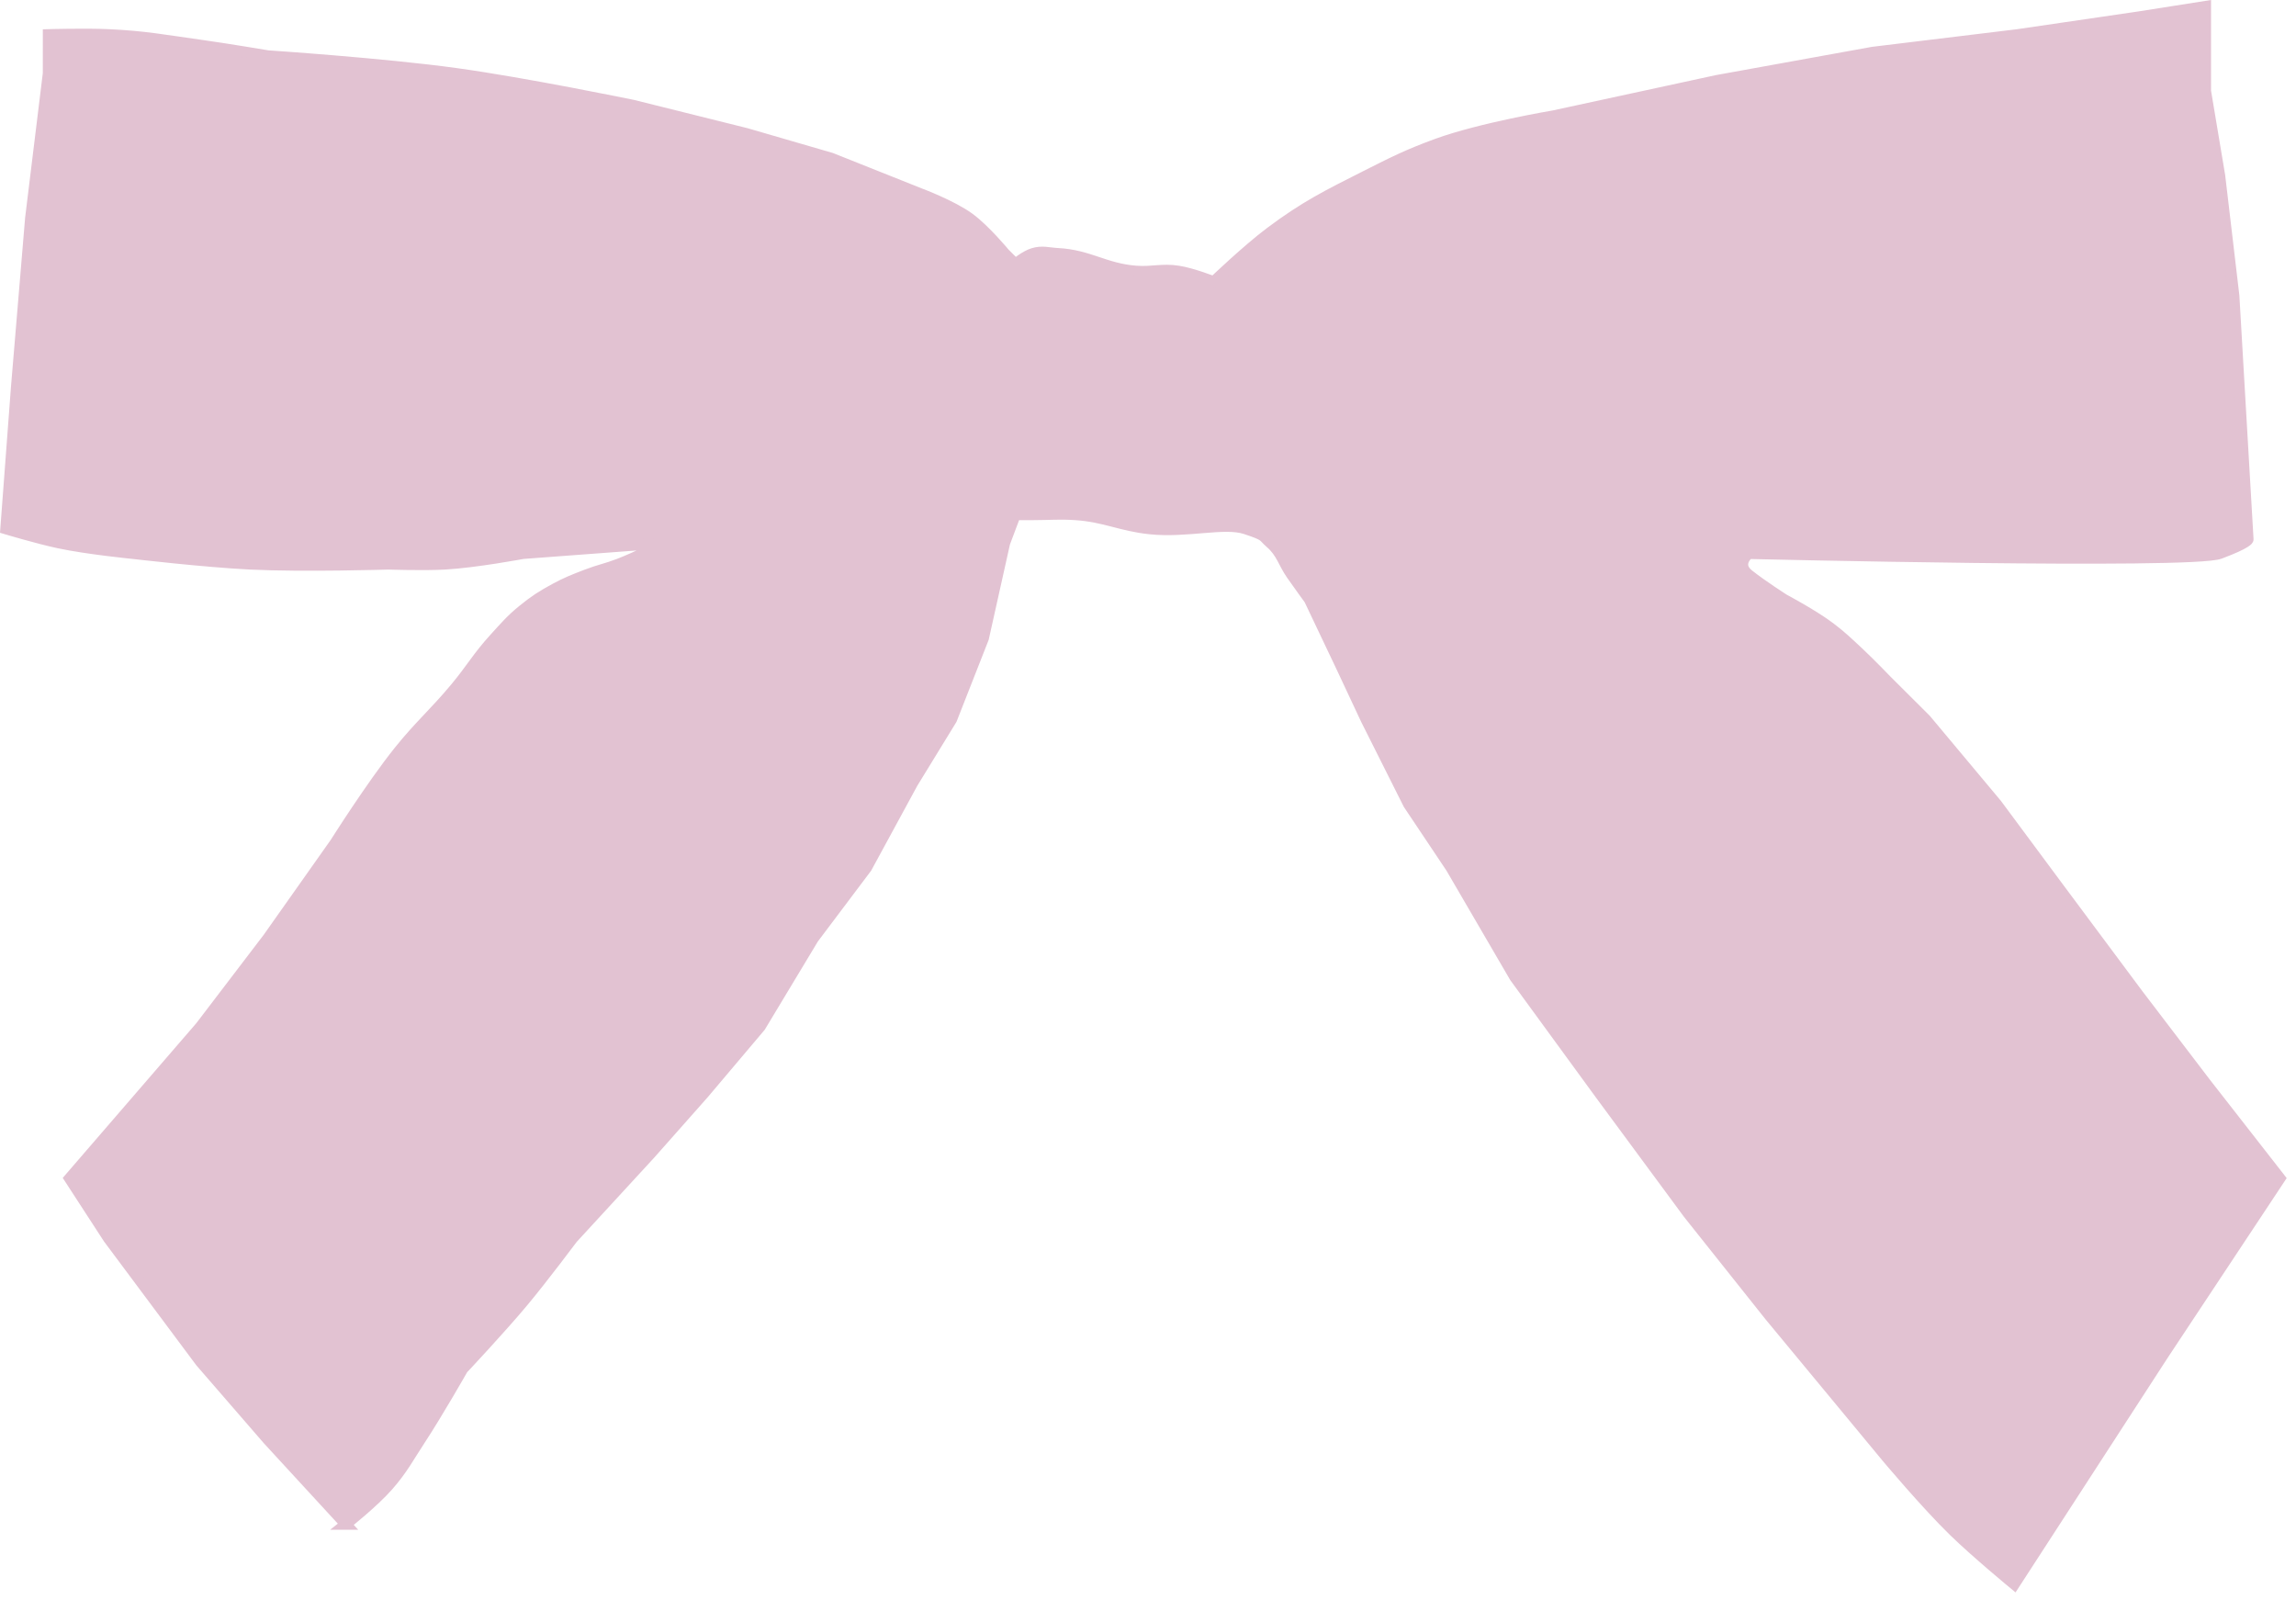 <svg width="211" height="147" fill="none" xmlns="http://www.w3.org/2000/svg"><path d="M31.781 140.07l-7.162-7.785-6.185-7.137-8.464-11.353-3.581-5.515 12.045-13.948 6.185-8.11 6.186-8.758s3.35-5.305 5.86-8.434c1.91-2.383 3.255-3.49 5.208-5.839 1.444-1.737 2.056-2.874 3.581-4.541.969-1.06 1.49-1.69 2.604-2.596 1.066-.866 1.723-1.29 2.93-1.946 1.1-.597 1.762-.847 2.93-1.297 1.125-.434 1.804-.544 2.93-.974 1.7-.648 4.232-1.946 4.232-1.946l-13.022.973s-4.343.814-7.162.974c-2.03.114-5.208 0-5.208 0s-7.744.242-12.697 0c-4.207-.206-10.743-.974-10.743-.974s-4.199-.411-6.836-.973c-1.93-.41-4.883-1.297-4.883-1.297l.976-12.976 1.303-15.57 1.627-13.3V3.18s3.376-.098 5.535 0c3.324.15 5.168.514 8.464.973 2.422.337 6.185.973 6.185.973s10.55.7 17.254 1.622c6.398.88 16.277 2.92 16.277 2.92l10.418 2.595 7.813 2.27 8.138 3.244s2.953 1.098 4.558 2.27c1.45 1.06 3.255 3.245 3.255 3.245l.977.973s.919-.758 1.628-.973c.851-.259 1.39-.047 2.279 0 2.864.15 4.302 1.4 7.162 1.622 1.521.117 2.399-.237 3.906 0 1.311.205 3.256.973 3.256.973s3.048-2.923 5.208-4.542c3.19-2.389 5.231-3.393 8.79-5.19 2.487-1.256 3.892-1.966 6.511-2.92 4.055-1.476 10.743-2.594 10.743-2.594l14.975-3.244 14.324-2.595 13.347-1.622 11.069-1.622 6.185-.973V8.37l1.303 7.785 1.302 11.03 1.302 22.382s0 .324-2.604 1.297c-2.605.974-43.298 0-43.298 0s-1.221.974 0 1.947c1.221.973 3.255 2.27 3.255 2.27s2.688 1.425 4.233 2.595c1.075.816 1.616 1.352 2.604 2.271 1.051.978 2.604 2.595 2.604 2.595l3.581 3.568 6.511 7.786 5.534 7.46 7.488 10.056 6.185 8.11 6.837 8.758-10.743 16.22-13.673 21.085s-3.471-2.861-5.534-4.866c-2.578-2.505-6.186-6.812-6.186-6.812l-10.743-12.976-7.487-9.407-8.139-11.029-7.813-10.705-5.86-10.055-3.906-5.84-3.907-7.785-2.279-4.865-2.93-6.164s-1.004-1.375-1.627-2.27c-.784-1.127-.917-2.02-1.954-2.92-.772-.67-.325-.649-2.278-1.297-1.954-.65-5.376.358-8.79 0-2.703-.284-4.125-1.115-6.837-1.298-1.522-.103-2.38 0-3.906 0h-1.628l-.977 2.595-1.953 8.759-2.93 7.46-3.58 5.84-4.233 7.785-4.883 6.487-4.883 8.11-5.209 6.163-4.883 5.515-7.162 7.785s-2.704 3.618-4.558 5.839c-2.072 2.484-5.534 6.163-5.534 6.163s-2.283 4.015-3.906 6.488c-1.1 1.676-1.612 2.705-2.93 4.217-1.358 1.556-3.907 3.568-3.907 3.568z" fill="#E2C2D2" stroke="#E2C2D2"/></svg>